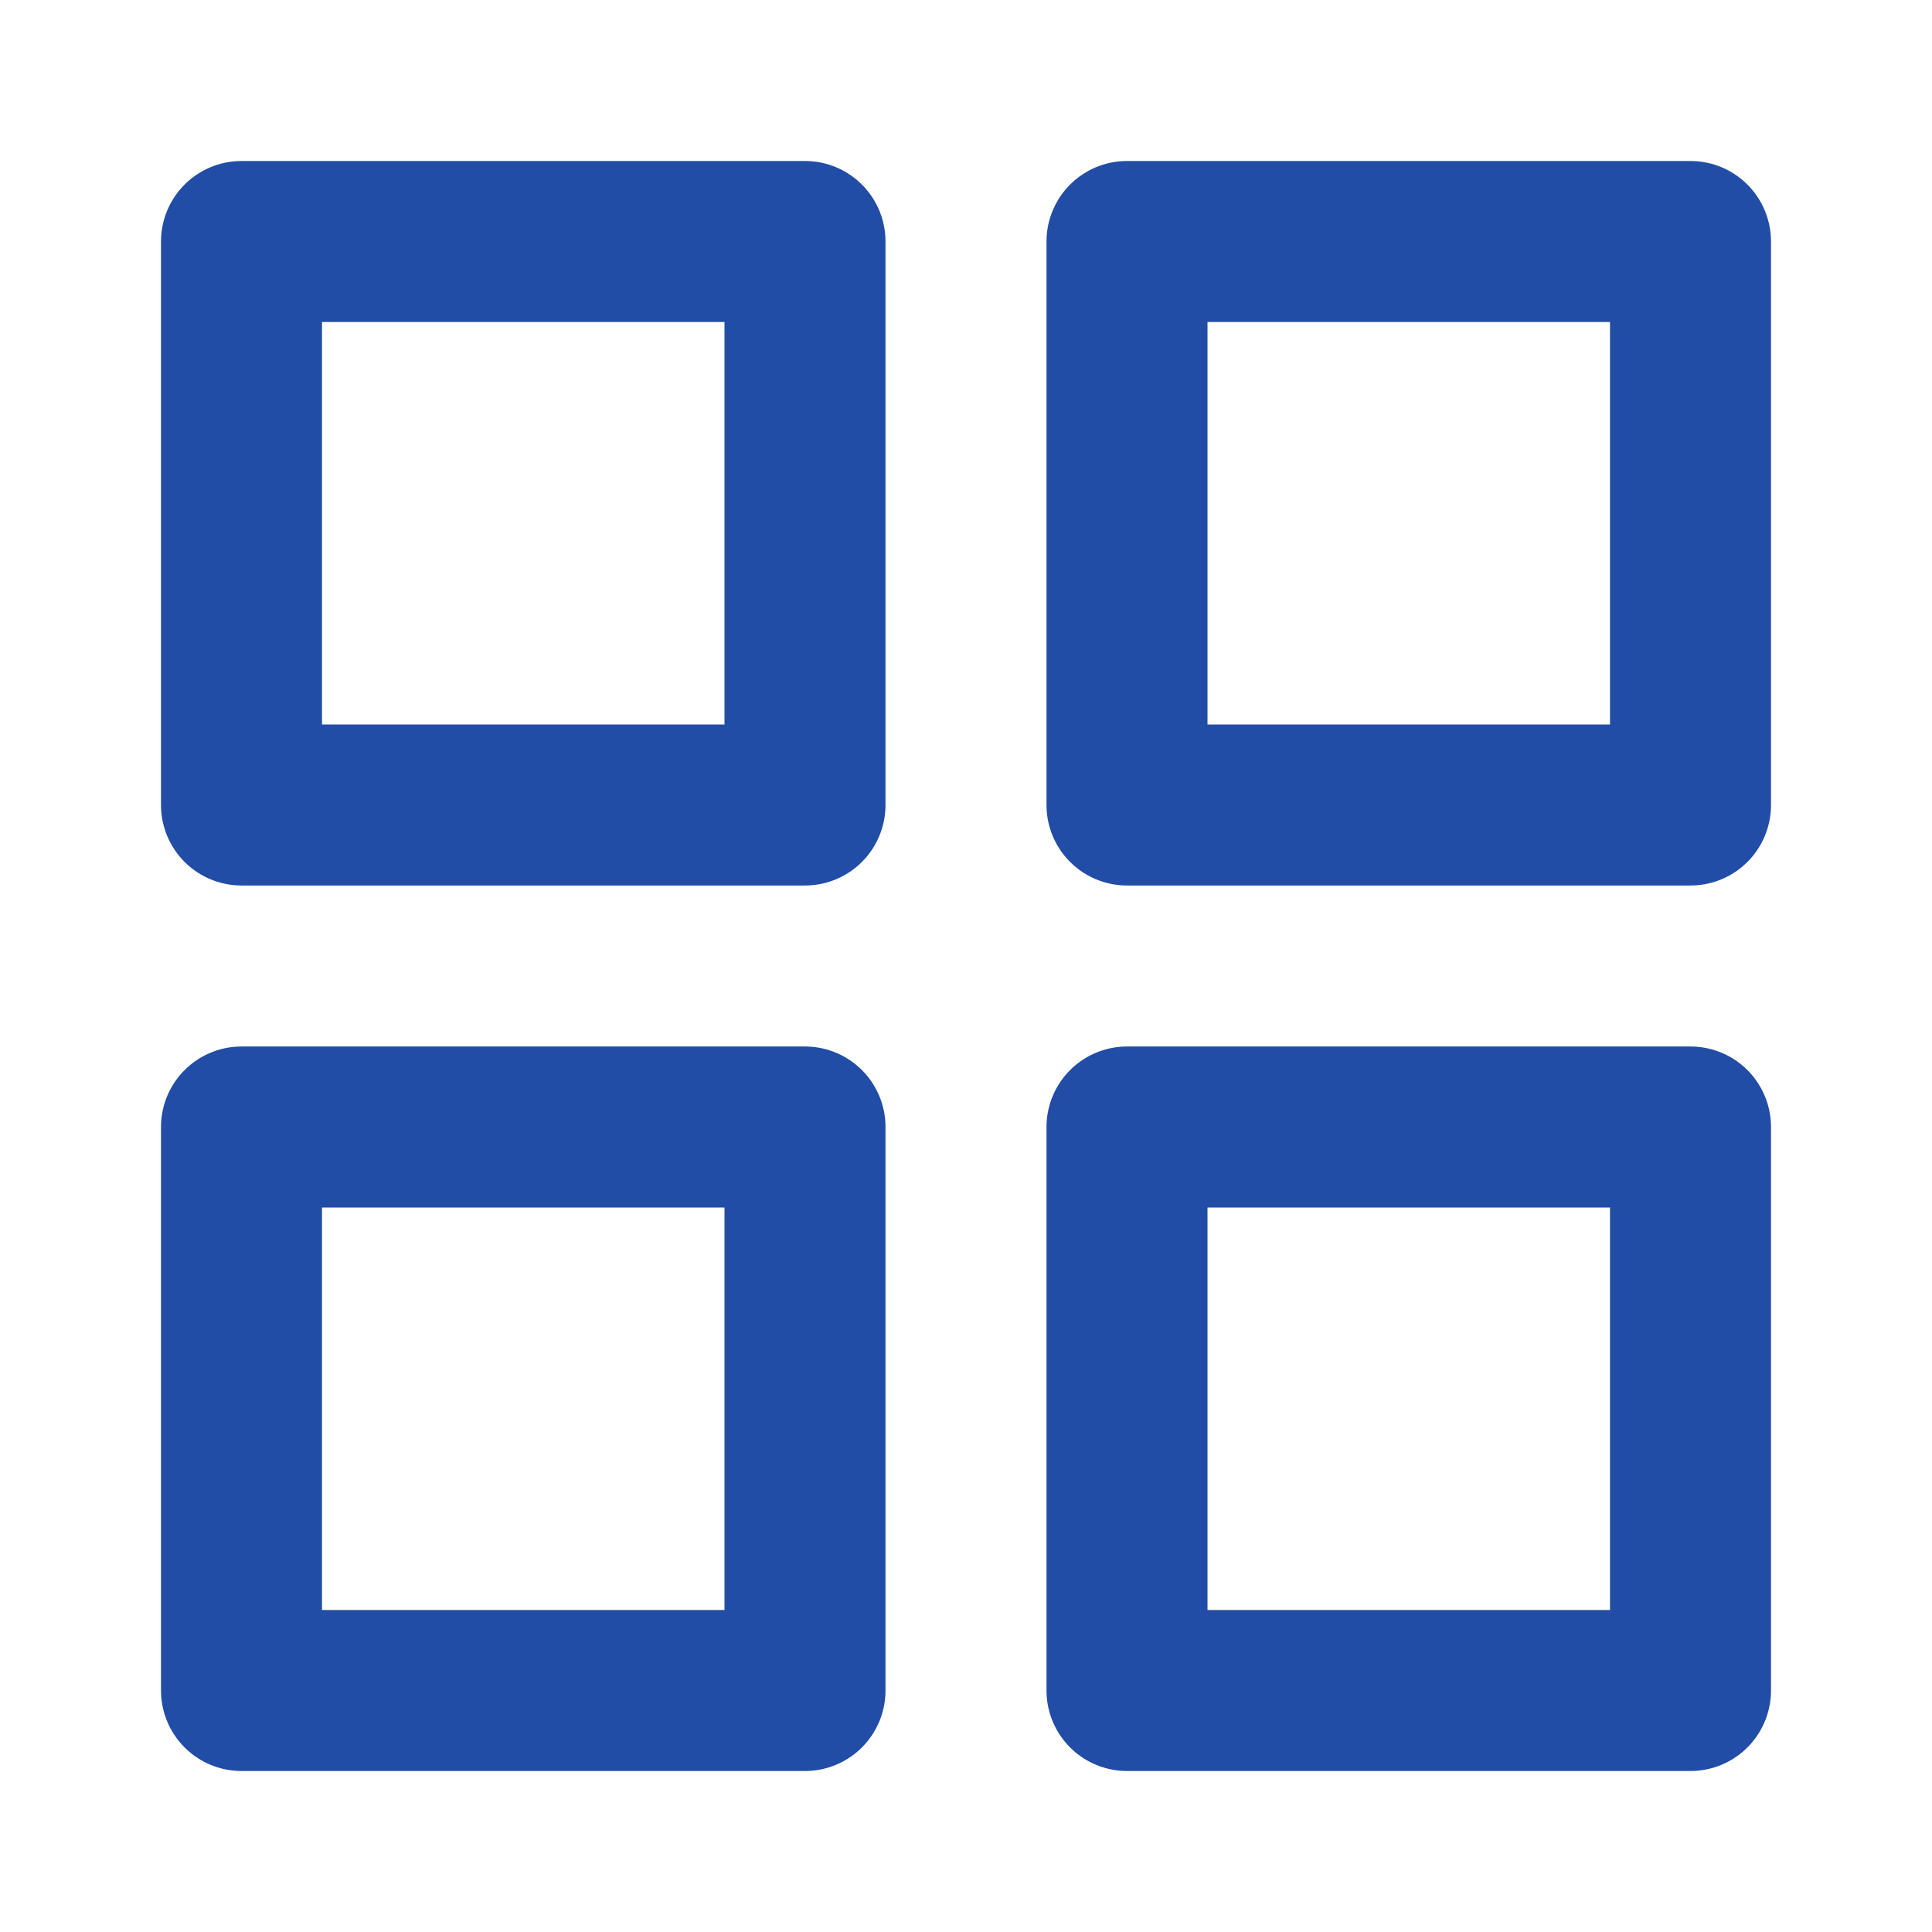 <svg xmlns="http://www.w3.org/2000/svg" viewBox="0 0 24 24" fill="none" stroke="#214da6" stroke-width="2" stroke-linecap="round" stroke-linejoin="round" class="feather feather-grid"><rect x="3" y="3" width="7" height="7"/><rect x="14" y="3" width="7" height="7"/><rect x="14" y="14" width="7" height="7"/><rect x="3" y="14" width="7" height="7"/></svg>
